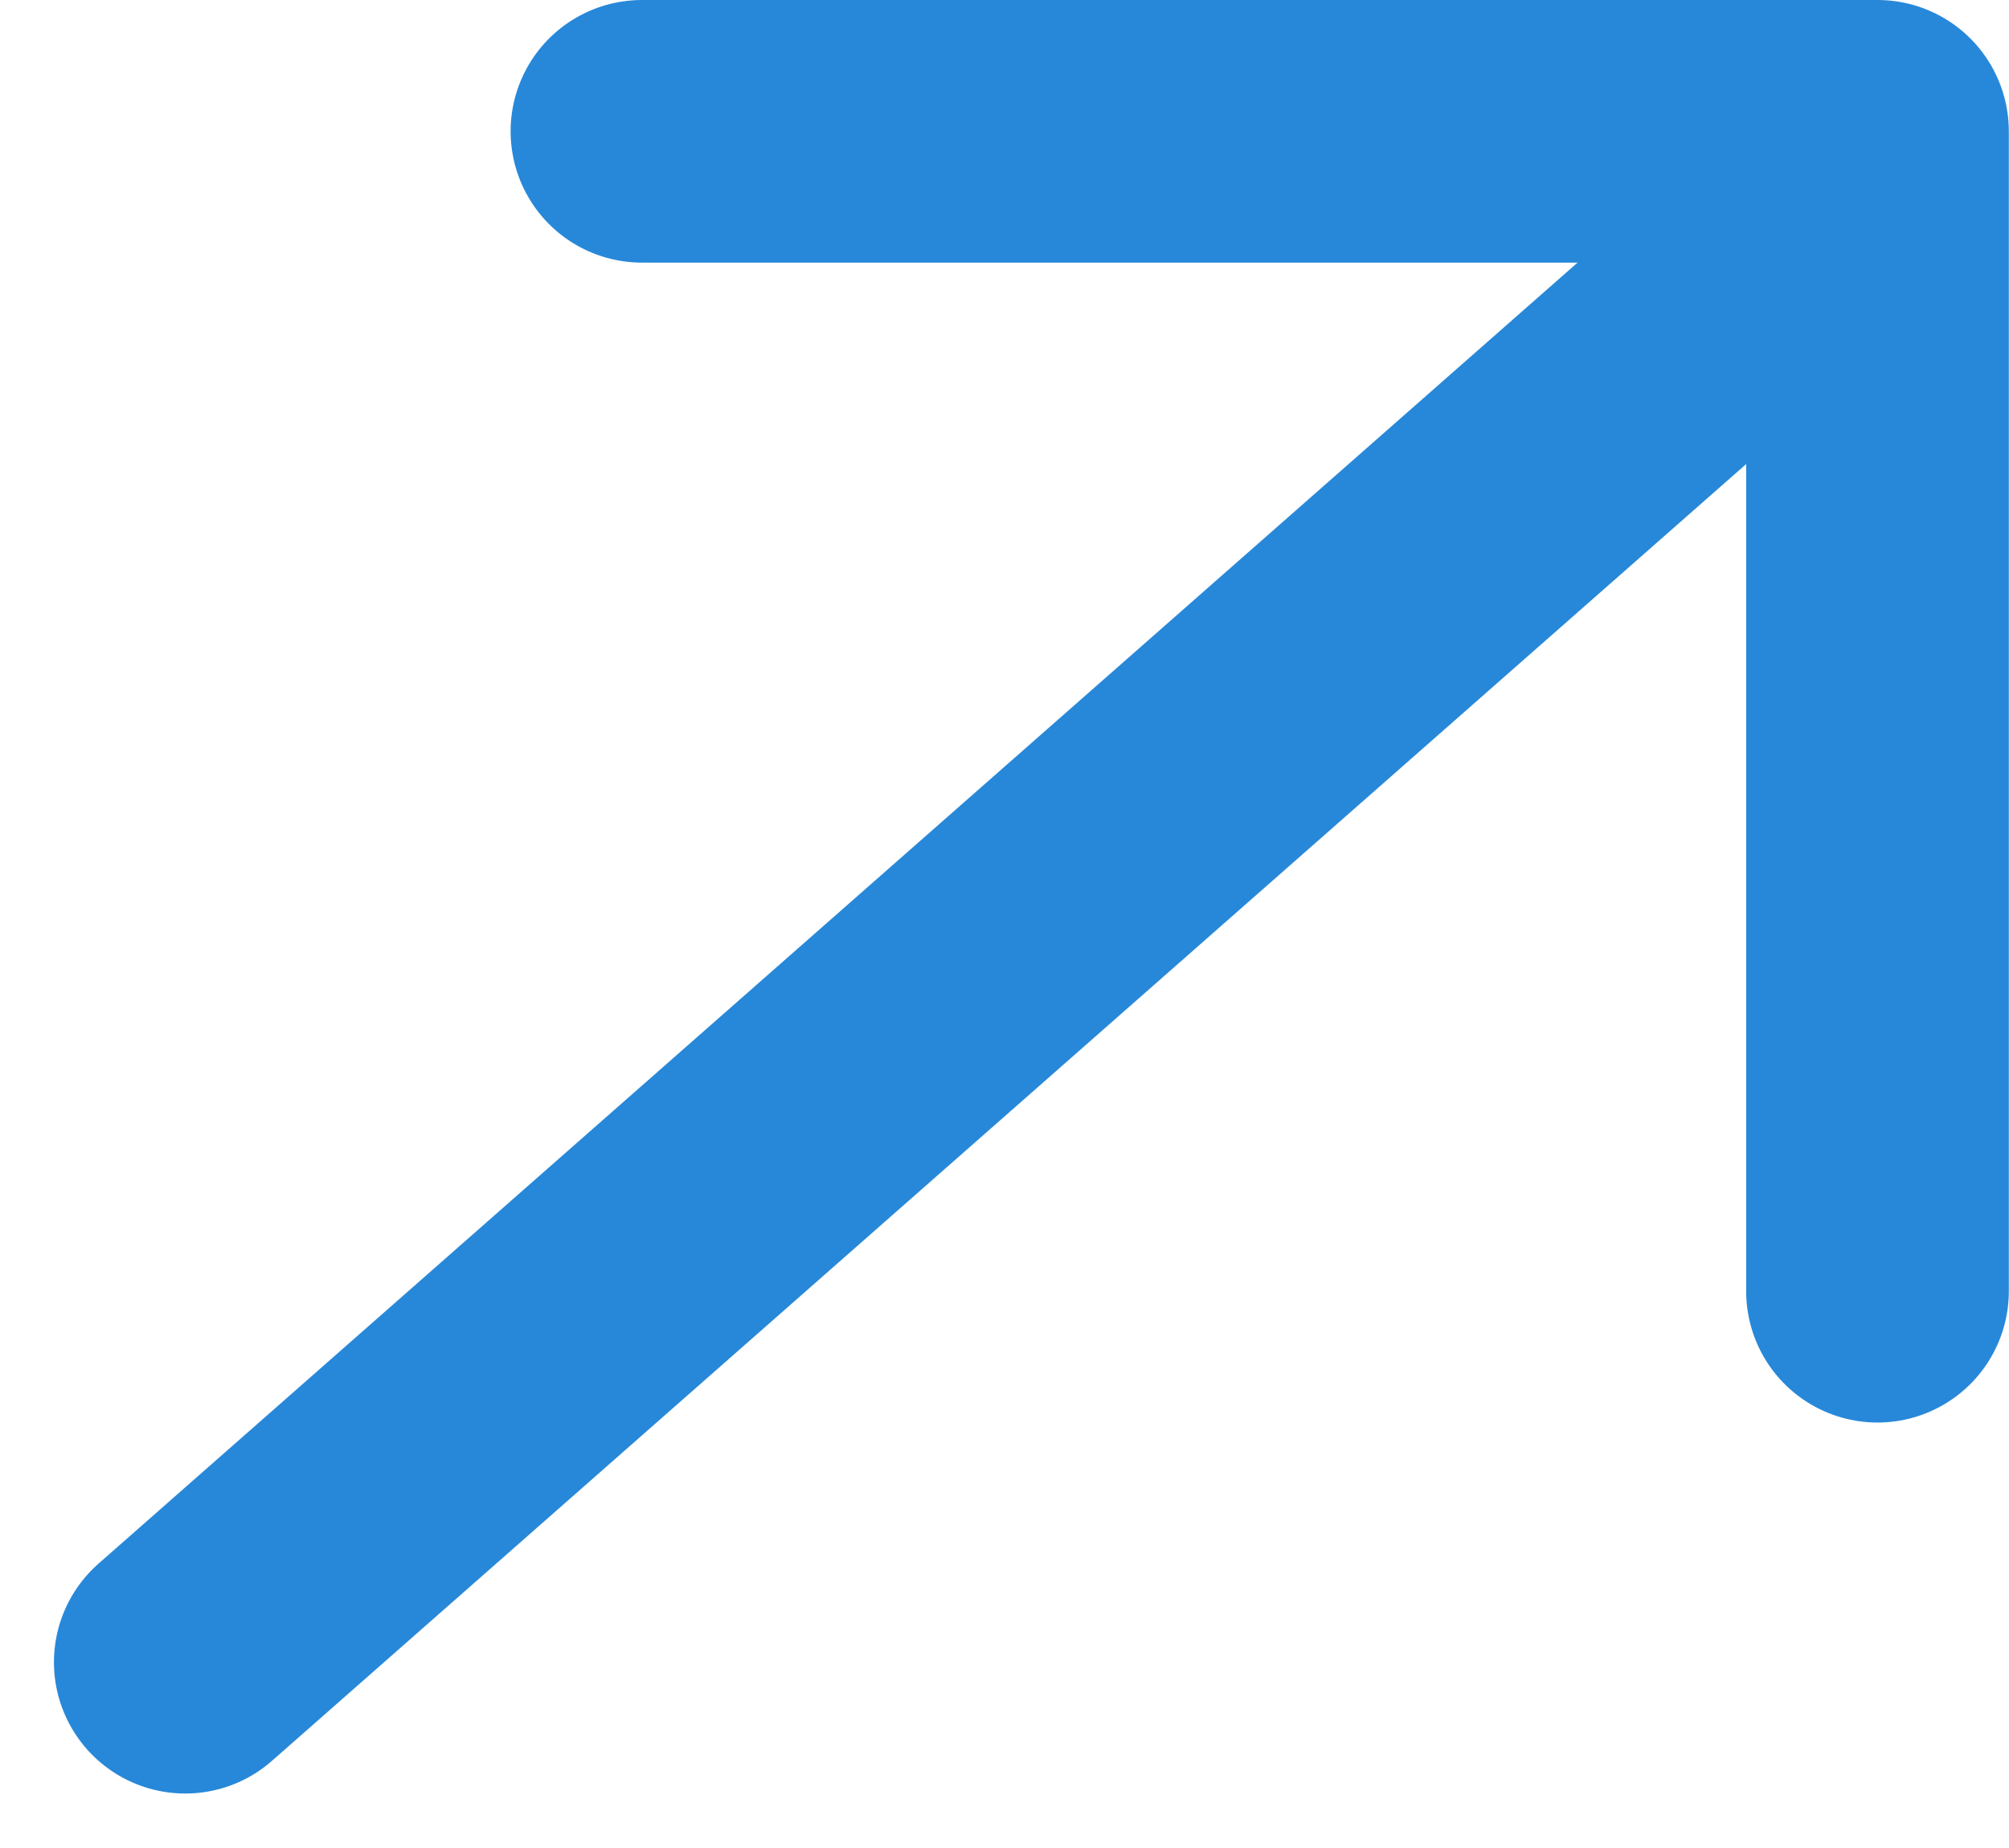 <svg xmlns="http://www.w3.org/2000/svg" width="11.473" height="10.553" viewBox="0 0 11.473 10.553">
  <g id="组_36168" data-name="组 36168" transform="translate(1.058 0.75)">
    <path id="路径_23029" data-name="路径 23029" d="M1746.748,23637.848l8.991-7.91" transform="translate(-1746.748 -23629.104)" fill="none" stroke="#2788d9" stroke-linecap="round" stroke-width="1.5"/>
    <path id="路径_23030" data-name="路径 23030" d="M1748.931,23632.051h7.056v6.625" transform="translate(-1746.323 -23632.051)" fill="none" stroke="#2788d9" stroke-linecap="round" stroke-linejoin="round" stroke-width="1.5"/>
  </g>
</svg>
